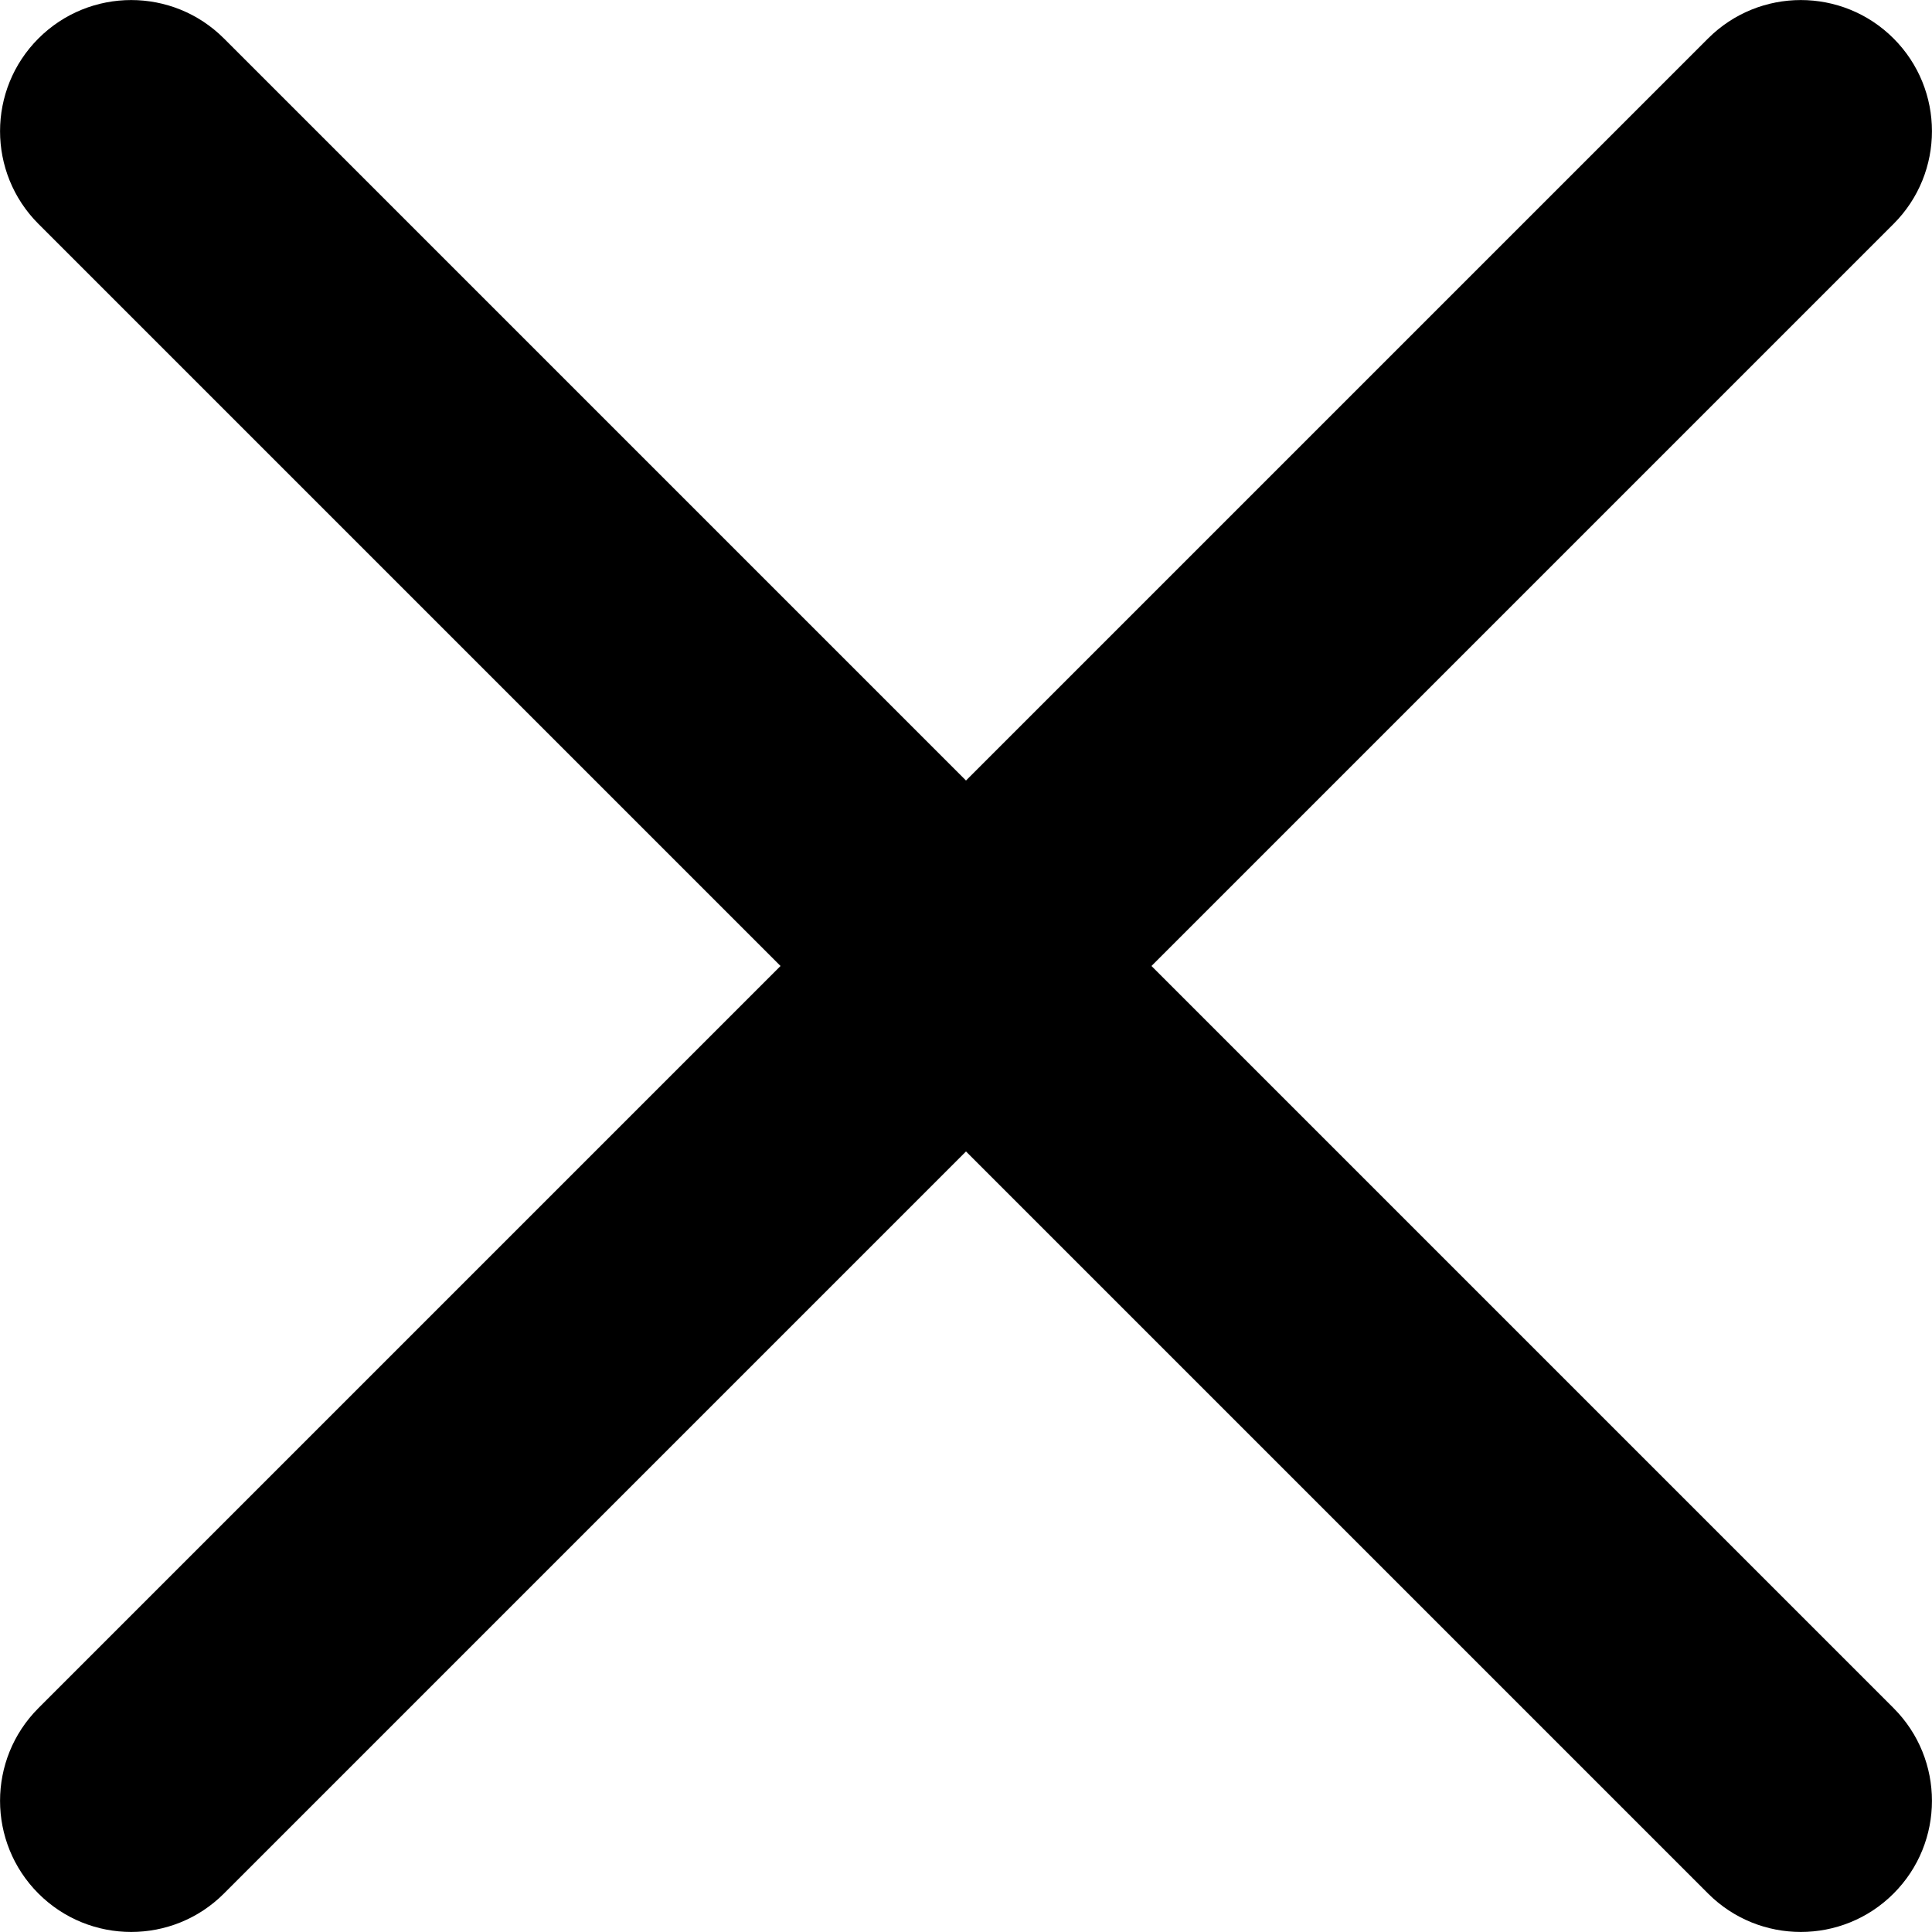 <svg width="10" height="10" viewBox="0 0 10 10" fill="none" xmlns="http://www.w3.org/2000/svg">
<path fill-rule="evenodd" clip-rule="evenodd" d="M0.199 8.841C-0.066 9.106 -0.066 9.536 0.199 9.801C0.464 10.066 0.894 10.066 1.159 9.801L5 5.96L8.841 9.801C9.106 10.066 9.536 10.066 9.801 9.801C10.066 9.536 10.066 9.106 9.801 8.841L5.96 5L9.801 1.159C10.066 0.894 10.066 0.464 9.801 0.199C9.536 -0.066 9.106 -0.066 8.841 0.199L5 4.04L1.159 0.199C0.894 -0.066 0.464 -0.066 0.199 0.199C-0.066 0.464 -0.066 0.894 0.199 1.159L4.04 5L0.199 8.841Z" fill="black"/>
</svg>
